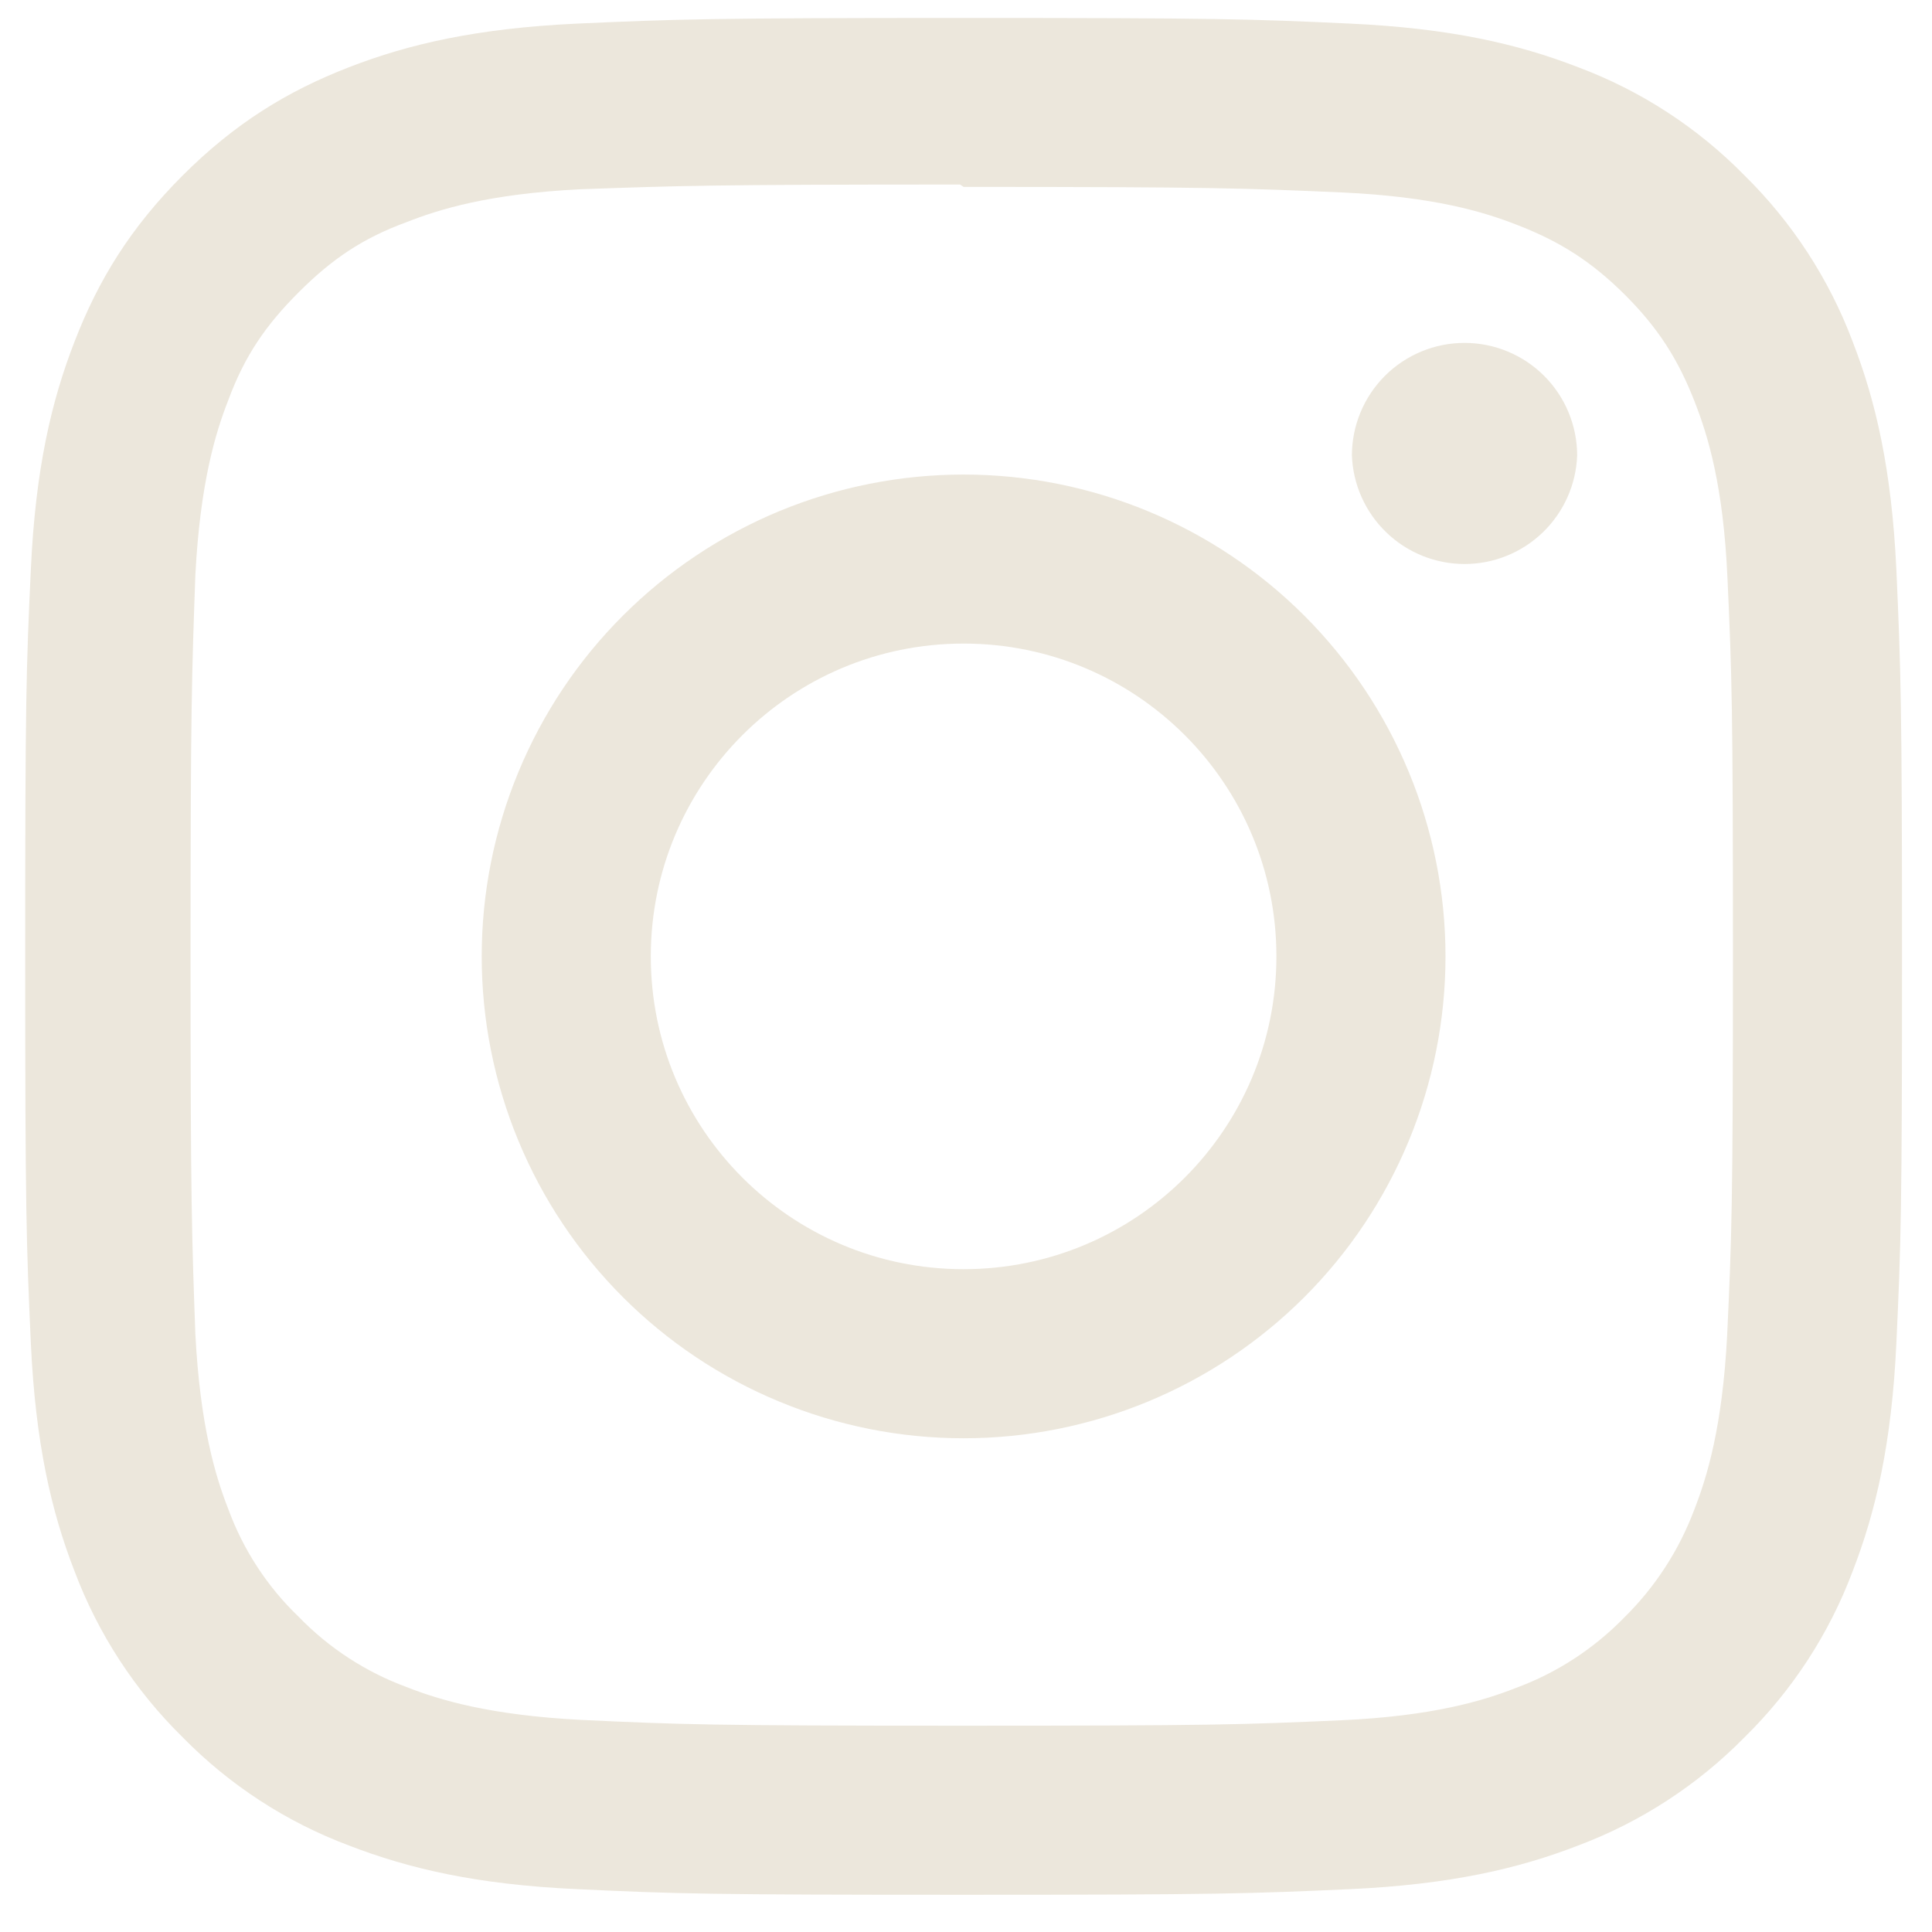 <svg width="27" height="27" viewBox="0 0 27 27" fill="none" xmlns="http://www.w3.org/2000/svg">
<g clip-path="url(#clip0_429_411)">
<path d="M13.466 0.251C9.904 0.251 9.459 0.268 8.06 0.33C6.663 0.396 5.713 0.615 4.876 0.94C4.014 1.274 3.282 1.724 2.553 2.452C1.824 3.181 1.374 3.913 1.041 4.776C0.716 5.612 0.495 6.563 0.431 7.959C0.365 9.358 0.352 9.803 0.352 13.366C0.352 16.928 0.368 17.373 0.431 18.772C0.496 20.168 0.716 21.12 1.041 21.956C1.37 22.831 1.886 23.624 2.553 24.279C3.208 24.947 4.001 25.463 4.876 25.791C5.714 26.115 6.664 26.337 8.06 26.401C9.459 26.467 9.904 26.48 13.466 26.48C17.029 26.48 17.474 26.464 18.873 26.401C20.268 26.336 21.22 26.115 22.056 25.791C22.931 25.462 23.724 24.946 24.38 24.279C25.047 23.624 25.564 22.831 25.892 21.956C26.216 21.12 26.437 20.168 26.502 18.772C26.567 17.373 26.581 16.928 26.581 13.366C26.581 9.803 26.564 9.358 26.502 7.959C26.436 6.564 26.216 5.611 25.892 4.776C25.563 3.901 25.047 3.108 24.38 2.452C23.725 1.784 22.932 1.268 22.056 0.94C21.22 0.615 20.268 0.395 18.873 0.33C17.474 0.265 17.029 0.251 13.466 0.251ZM13.466 2.612C16.967 2.612 17.384 2.63 18.767 2.69C20.045 2.75 20.739 2.962 21.201 3.143C21.815 3.38 22.25 3.664 22.711 4.122C23.169 4.581 23.453 5.017 23.69 5.632C23.869 6.093 24.083 6.787 24.141 8.065C24.204 9.449 24.218 9.864 24.218 13.366C24.218 16.867 24.201 17.284 24.137 18.666C24.07 19.945 23.857 20.639 23.677 21.1C23.463 21.669 23.128 22.184 22.694 22.61C22.27 23.044 21.755 23.379 21.186 23.589C20.727 23.769 20.022 23.983 18.744 24.041C17.351 24.103 16.942 24.117 13.434 24.117C9.924 24.117 9.515 24.101 8.123 24.036C6.844 23.97 6.139 23.757 5.68 23.576C5.11 23.366 4.595 23.03 4.173 22.594C3.734 22.173 3.398 21.657 3.189 21.086C3.009 20.627 2.797 19.922 2.73 18.643C2.681 17.266 2.663 16.841 2.663 13.349C2.663 9.857 2.681 9.43 2.73 8.037C2.797 6.758 3.009 6.055 3.189 5.596C3.419 4.973 3.713 4.546 4.173 4.086C4.631 3.628 5.058 3.333 5.68 3.105C6.139 2.924 6.828 2.71 8.107 2.645C9.5 2.596 9.91 2.579 13.417 2.579L13.466 2.612ZM13.466 6.632C12.582 6.632 11.706 6.806 10.889 7.144C10.072 7.483 9.33 7.979 8.705 8.604C8.079 9.229 7.583 9.972 7.245 10.789C6.906 11.606 6.732 12.481 6.732 13.366C6.732 14.25 6.906 15.126 7.245 15.943C7.583 16.76 8.079 17.502 8.705 18.128C9.33 18.753 10.072 19.249 10.889 19.587C11.706 19.926 12.582 20.1 13.466 20.1C15.252 20.1 16.965 19.39 18.228 18.128C19.491 16.865 20.201 15.152 20.201 13.366C20.201 11.58 19.491 9.867 18.228 8.604C16.965 7.341 15.252 6.632 13.466 6.632ZM13.466 17.737C11.051 17.737 9.095 15.781 9.095 13.366C9.095 10.95 11.051 8.994 13.466 8.994C15.882 8.994 17.838 10.95 17.838 13.366C17.838 15.781 15.882 17.737 13.466 17.737ZM22.041 6.366C22.026 6.773 21.853 7.159 21.56 7.441C21.266 7.724 20.875 7.882 20.467 7.882C20.06 7.882 19.668 7.724 19.375 7.441C19.081 7.159 18.909 6.773 18.893 6.366C18.893 5.949 19.059 5.548 19.354 5.253C19.649 4.958 20.05 4.792 20.467 4.792C20.884 4.792 21.285 4.958 21.58 5.253C21.875 5.548 22.041 5.949 22.041 6.366Z" fill="#ECE7DC"/>
</g>
<defs>
<clipPath id="clip0_429_411">
<rect width="26.229" height="26.229" fill="white" transform="translate(0.352 0.251)"/>
</clipPath>
</defs>
</svg>
